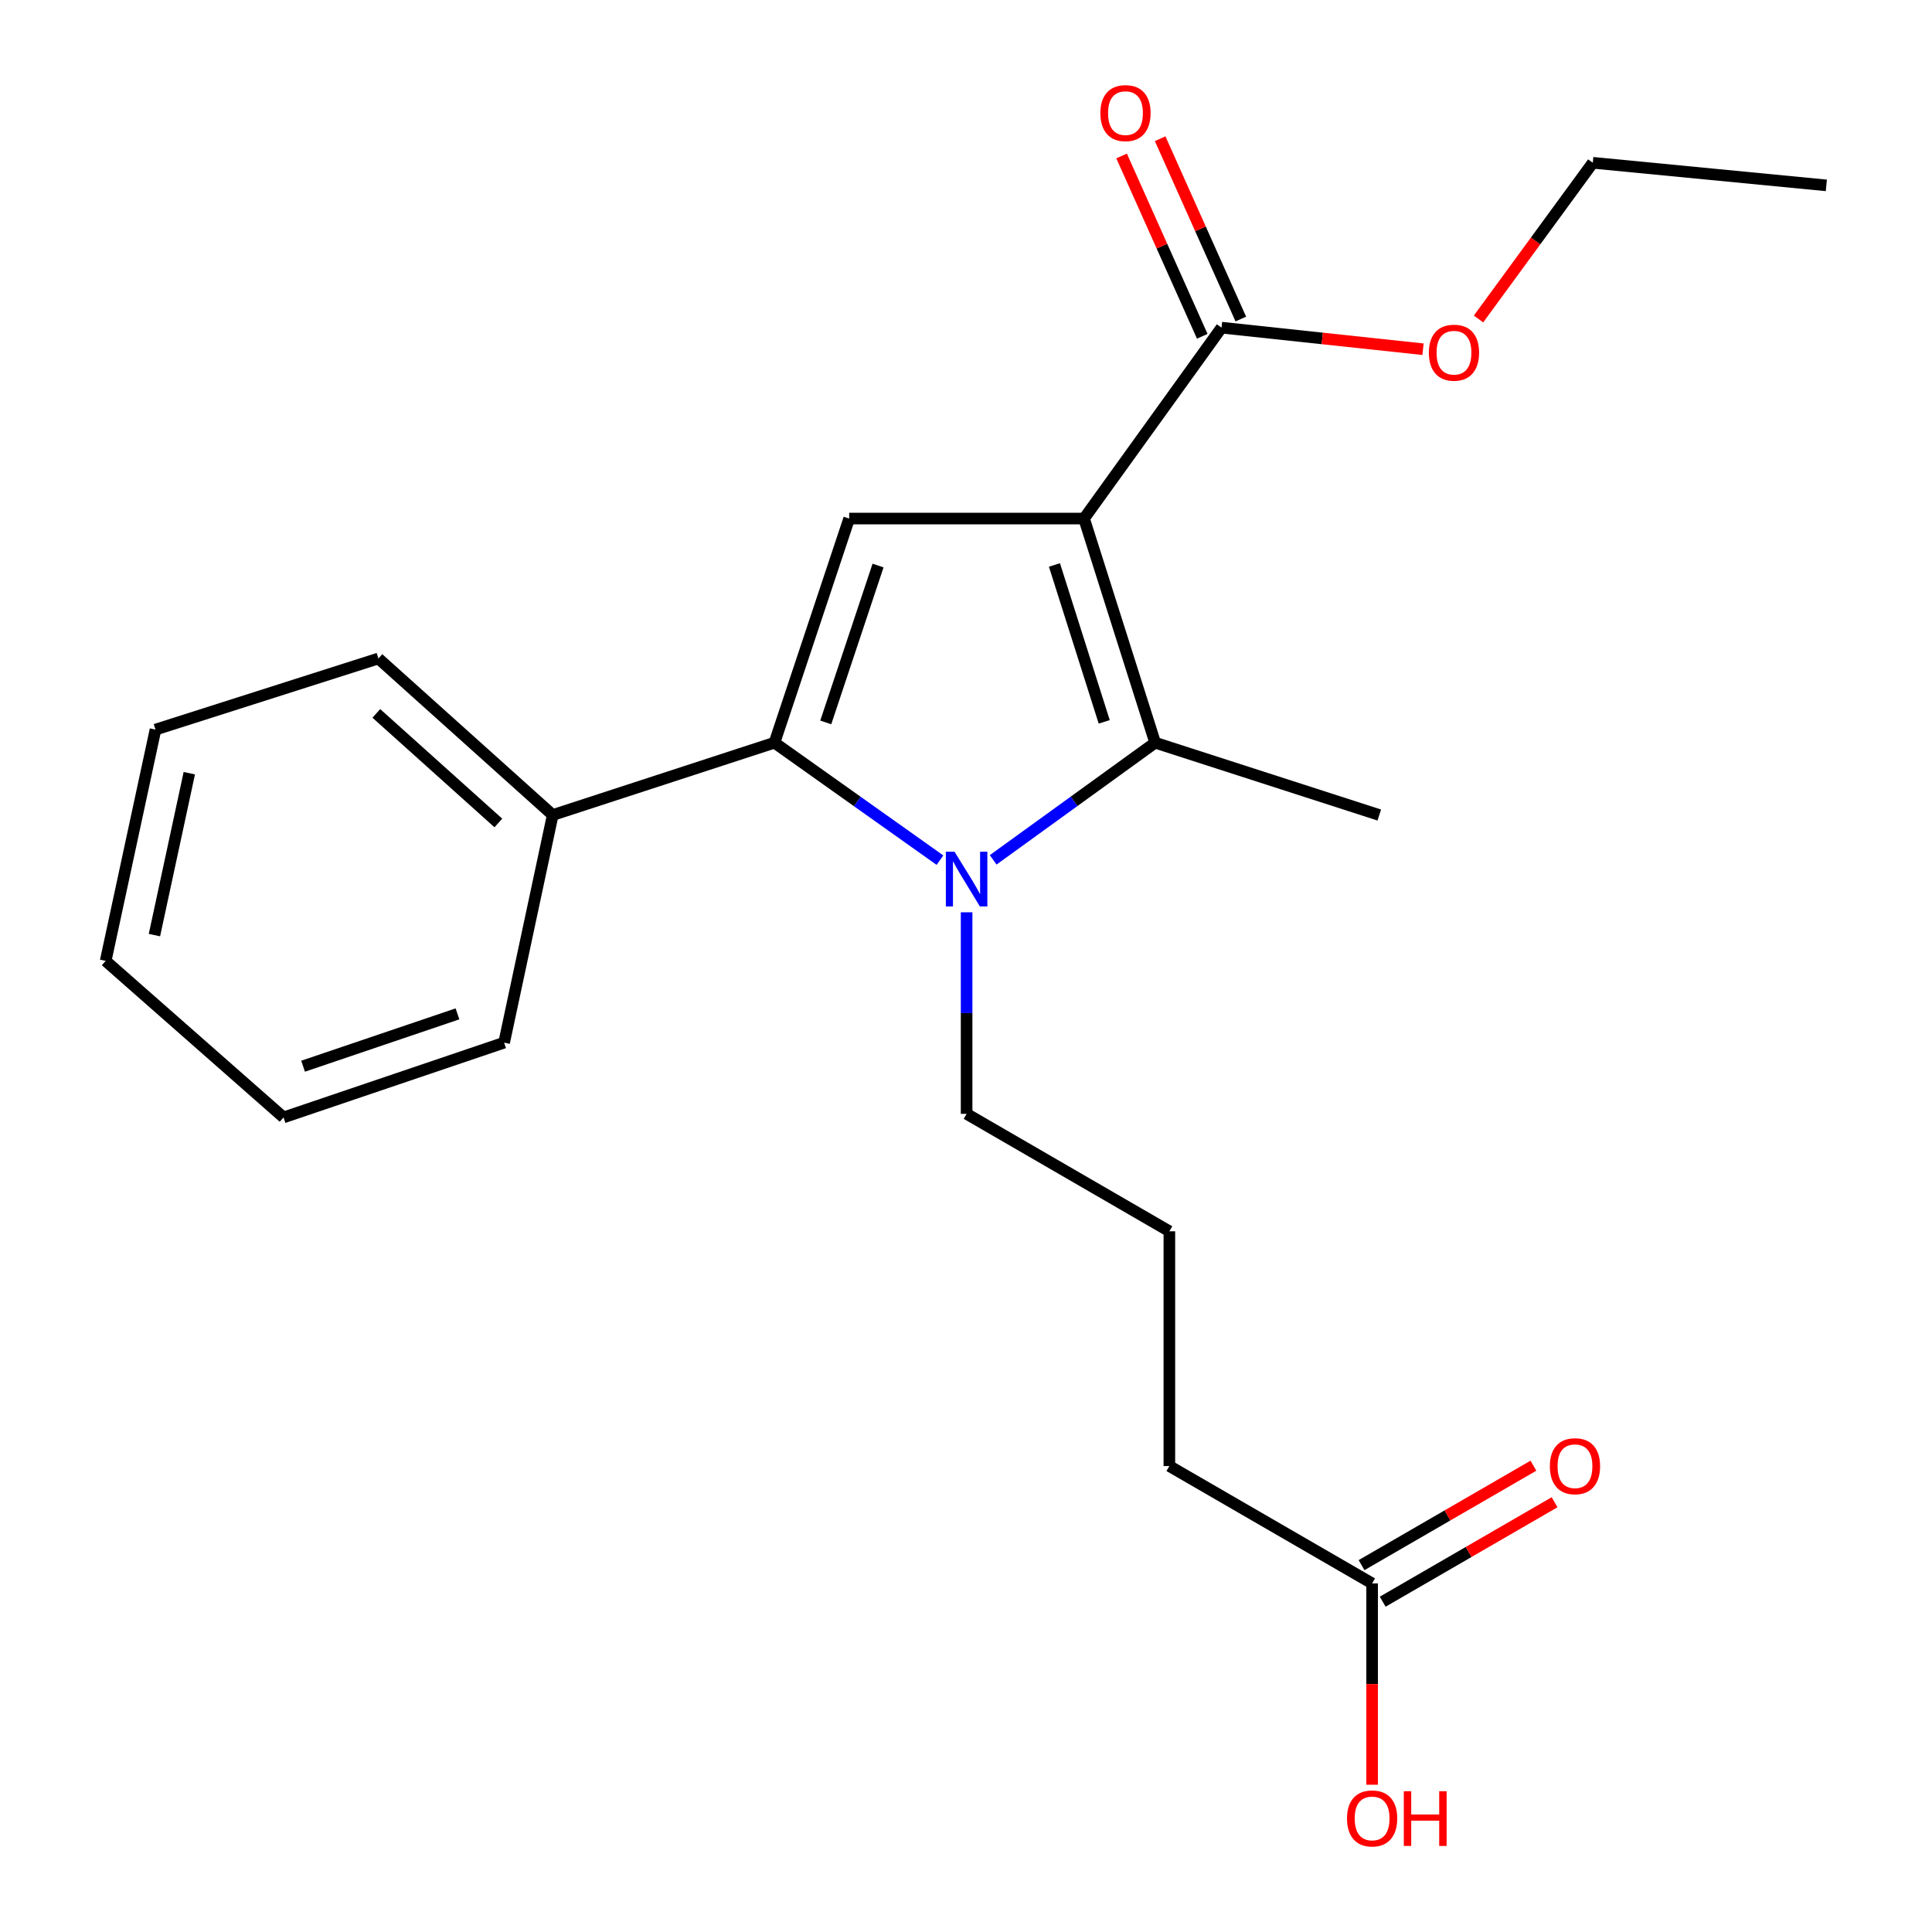 <?xml version='1.0' encoding='iso-8859-1'?>
<svg version='1.1' baseProfile='full'
              xmlns='http://www.w3.org/2000/svg'
                      xmlns:rdkit='http://www.rdkit.org/xml'
                      xmlns:xlink='http://www.w3.org/1999/xlink'
                  xml:space='preserve'
width='1000px' height='1000px' viewBox='0 0 1000 1000'>
<!-- END OF HEADER -->
<rect style='opacity:1.0;fill:#FFFFFF;stroke:none' width='1000' height='1000' x='0' y='0'> </rect>
<path class='bond-1' d='M 561.097,268.407 L 597.902,384.419' style='fill:none;fill-rule:evenodd;stroke:#000000;stroke-width:6px;stroke-linecap:butt;stroke-linejoin:miter;stroke-opacity:1' />
<path class='bond-1' d='M 545.778,292.421 L 571.541,373.629' style='fill:none;fill-rule:evenodd;stroke:#000000;stroke-width:6px;stroke-linecap:butt;stroke-linejoin:miter;stroke-opacity:1' />
<path class='bond-3' d='M 561.097,268.407 L 439.534,268.407' style='fill:none;fill-rule:evenodd;stroke:#000000;stroke-width:6px;stroke-linecap:butt;stroke-linejoin:miter;stroke-opacity:1' />
<path class='bond-4' d='M 561.097,268.407 L 632.264,169.595' style='fill:none;fill-rule:evenodd;stroke:#000000;stroke-width:6px;stroke-linecap:butt;stroke-linejoin:miter;stroke-opacity:1' />
<path class='bond-0' d='M 514.067,445.057 L 555.984,414.738' style='fill:none;fill-rule:evenodd;stroke:#0000FF;stroke-width:6px;stroke-linecap:butt;stroke-linejoin:miter;stroke-opacity:1' />
<path class='bond-0' d='M 555.984,414.738 L 597.902,384.419' style='fill:none;fill-rule:evenodd;stroke:#000000;stroke-width:6px;stroke-linecap:butt;stroke-linejoin:miter;stroke-opacity:1' />
<path class='bond-9' d='M 500.316,472.202 L 500.316,524.366' style='fill:none;fill-rule:evenodd;stroke:#0000FF;stroke-width:6px;stroke-linecap:butt;stroke-linejoin:miter;stroke-opacity:1' />
<path class='bond-9' d='M 500.316,524.366 L 500.316,576.53' style='fill:none;fill-rule:evenodd;stroke:#000000;stroke-width:6px;stroke-linecap:butt;stroke-linejoin:miter;stroke-opacity:1' />
<path class='bond-22' d='M 486.527,445.216 L 443.699,414.818' style='fill:none;fill-rule:evenodd;stroke:#0000FF;stroke-width:6px;stroke-linecap:butt;stroke-linejoin:miter;stroke-opacity:1' />
<path class='bond-22' d='M 443.699,414.818 L 400.872,384.419' style='fill:none;fill-rule:evenodd;stroke:#000000;stroke-width:6px;stroke-linecap:butt;stroke-linejoin:miter;stroke-opacity:1' />
<path class='bond-11' d='M 597.902,384.419 L 713.914,421.855' style='fill:none;fill-rule:evenodd;stroke:#000000;stroke-width:6px;stroke-linecap:butt;stroke-linejoin:miter;stroke-opacity:1' />
<path class='bond-2' d='M 400.872,384.419 L 439.534,268.407' style='fill:none;fill-rule:evenodd;stroke:#000000;stroke-width:6px;stroke-linecap:butt;stroke-linejoin:miter;stroke-opacity:1' />
<path class='bond-2' d='M 427.413,373.93 L 454.477,292.722' style='fill:none;fill-rule:evenodd;stroke:#000000;stroke-width:6px;stroke-linecap:butt;stroke-linejoin:miter;stroke-opacity:1' />
<path class='bond-5' d='M 400.872,384.419 L 286.086,421.855' style='fill:none;fill-rule:evenodd;stroke:#000000;stroke-width:6px;stroke-linecap:butt;stroke-linejoin:miter;stroke-opacity:1' />
<path class='bond-7' d='M 642.243,165.13 L 621.368,118.467' style='fill:none;fill-rule:evenodd;stroke:#000000;stroke-width:6px;stroke-linecap:butt;stroke-linejoin:miter;stroke-opacity:1' />
<path class='bond-7' d='M 621.368,118.467 L 600.492,71.805' style='fill:none;fill-rule:evenodd;stroke:#FF0000;stroke-width:6px;stroke-linecap:butt;stroke-linejoin:miter;stroke-opacity:1' />
<path class='bond-7' d='M 622.286,174.059 L 601.41,127.396' style='fill:none;fill-rule:evenodd;stroke:#000000;stroke-width:6px;stroke-linecap:butt;stroke-linejoin:miter;stroke-opacity:1' />
<path class='bond-7' d='M 601.41,127.396 L 580.534,80.733' style='fill:none;fill-rule:evenodd;stroke:#FF0000;stroke-width:6px;stroke-linecap:butt;stroke-linejoin:miter;stroke-opacity:1' />
<path class='bond-10' d='M 632.264,169.595 L 684.408,175.175' style='fill:none;fill-rule:evenodd;stroke:#000000;stroke-width:6px;stroke-linecap:butt;stroke-linejoin:miter;stroke-opacity:1' />
<path class='bond-10' d='M 684.408,175.175 L 736.552,180.755' style='fill:none;fill-rule:evenodd;stroke:#FF0000;stroke-width:6px;stroke-linecap:butt;stroke-linejoin:miter;stroke-opacity:1' />
<path class='bond-15' d='M 286.086,421.855 L 195.861,340.837' style='fill:none;fill-rule:evenodd;stroke:#000000;stroke-width:6px;stroke-linecap:butt;stroke-linejoin:miter;stroke-opacity:1' />
<path class='bond-15' d='M 257.945,425.97 L 194.787,369.258' style='fill:none;fill-rule:evenodd;stroke:#000000;stroke-width:6px;stroke-linecap:butt;stroke-linejoin:miter;stroke-opacity:1' />
<path class='bond-16' d='M 286.086,421.855 L 260.93,539.677' style='fill:none;fill-rule:evenodd;stroke:#000000;stroke-width:6px;stroke-linecap:butt;stroke-linejoin:miter;stroke-opacity:1' />
<path class='bond-6' d='M 710.209,819.572 L 605.263,758.827' style='fill:none;fill-rule:evenodd;stroke:#000000;stroke-width:6px;stroke-linecap:butt;stroke-linejoin:miter;stroke-opacity:1' />
<path class='bond-8' d='M 715.684,829.034 L 760.165,803.299' style='fill:none;fill-rule:evenodd;stroke:#000000;stroke-width:6px;stroke-linecap:butt;stroke-linejoin:miter;stroke-opacity:1' />
<path class='bond-8' d='M 760.165,803.299 L 804.646,777.565' style='fill:none;fill-rule:evenodd;stroke:#FF0000;stroke-width:6px;stroke-linecap:butt;stroke-linejoin:miter;stroke-opacity:1' />
<path class='bond-8' d='M 704.735,810.109 L 749.216,784.375' style='fill:none;fill-rule:evenodd;stroke:#000000;stroke-width:6px;stroke-linecap:butt;stroke-linejoin:miter;stroke-opacity:1' />
<path class='bond-8' d='M 749.216,784.375 L 793.697,758.64' style='fill:none;fill-rule:evenodd;stroke:#FF0000;stroke-width:6px;stroke-linecap:butt;stroke-linejoin:miter;stroke-opacity:1' />
<path class='bond-12' d='M 710.209,819.572 L 710.209,871.674' style='fill:none;fill-rule:evenodd;stroke:#000000;stroke-width:6px;stroke-linecap:butt;stroke-linejoin:miter;stroke-opacity:1' />
<path class='bond-12' d='M 710.209,871.674 L 710.209,923.776' style='fill:none;fill-rule:evenodd;stroke:#FF0000;stroke-width:6px;stroke-linecap:butt;stroke-linejoin:miter;stroke-opacity:1' />
<path class='bond-13' d='M 500.316,576.53 L 605.263,637.312' style='fill:none;fill-rule:evenodd;stroke:#000000;stroke-width:6px;stroke-linecap:butt;stroke-linejoin:miter;stroke-opacity:1' />
<path class='bond-17' d='M 765.277,165.108 L 794.851,124.68' style='fill:none;fill-rule:evenodd;stroke:#FF0000;stroke-width:6px;stroke-linecap:butt;stroke-linejoin:miter;stroke-opacity:1' />
<path class='bond-17' d='M 794.851,124.68 L 824.424,84.252' style='fill:none;fill-rule:evenodd;stroke:#000000;stroke-width:6px;stroke-linecap:butt;stroke-linejoin:miter;stroke-opacity:1' />
<path class='bond-14' d='M 605.263,637.312 L 605.263,758.827' style='fill:none;fill-rule:evenodd;stroke:#000000;stroke-width:6px;stroke-linecap:butt;stroke-linejoin:miter;stroke-opacity:1' />
<path class='bond-20' d='M 195.861,340.837 L 80.48,377.642' style='fill:none;fill-rule:evenodd;stroke:#000000;stroke-width:6px;stroke-linecap:butt;stroke-linejoin:miter;stroke-opacity:1' />
<path class='bond-19' d='M 260.93,539.677 L 146.764,578.377' style='fill:none;fill-rule:evenodd;stroke:#000000;stroke-width:6px;stroke-linecap:butt;stroke-linejoin:miter;stroke-opacity:1' />
<path class='bond-19' d='M 236.787,524.776 L 156.87,551.865' style='fill:none;fill-rule:evenodd;stroke:#000000;stroke-width:6px;stroke-linecap:butt;stroke-linejoin:miter;stroke-opacity:1' />
<path class='bond-18' d='M 824.424,84.252 L 945.307,95.95' style='fill:none;fill-rule:evenodd;stroke:#000000;stroke-width:6px;stroke-linecap:butt;stroke-linejoin:miter;stroke-opacity:1' />
<path class='bond-21' d='M 146.764,578.377 L 54.693,497.359' style='fill:none;fill-rule:evenodd;stroke:#000000;stroke-width:6px;stroke-linecap:butt;stroke-linejoin:miter;stroke-opacity:1' />
<path class='bond-23' d='M 80.48,377.642 L 54.693,497.359' style='fill:none;fill-rule:evenodd;stroke:#000000;stroke-width:6px;stroke-linecap:butt;stroke-linejoin:miter;stroke-opacity:1' />
<path class='bond-23' d='M 97.986,400.203 L 79.935,484.005' style='fill:none;fill-rule:evenodd;stroke:#000000;stroke-width:6px;stroke-linecap:butt;stroke-linejoin:miter;stroke-opacity:1' />
<path  class='atom-1' d='M 494.056 440.843
L 503.336 455.843
Q 504.256 457.323, 505.736 460.003
Q 507.216 462.683, 507.296 462.843
L 507.296 440.843
L 511.056 440.843
L 511.056 469.163
L 507.176 469.163
L 497.216 452.763
Q 496.056 450.843, 494.816 448.643
Q 493.616 446.443, 493.256 445.763
L 493.256 469.163
L 489.576 469.163
L 489.576 440.843
L 494.056 440.843
' fill='#0000FF'/>
<path  class='atom-8' d='M 569.548 58.545
Q 569.548 51.745, 572.908 47.945
Q 576.268 44.145, 582.548 44.145
Q 588.828 44.145, 592.188 47.945
Q 595.548 51.745, 595.548 58.545
Q 595.548 65.425, 592.148 69.345
Q 588.748 73.225, 582.548 73.225
Q 576.308 73.225, 572.908 69.345
Q 569.548 65.465, 569.548 58.545
M 582.548 70.025
Q 586.868 70.025, 589.188 67.145
Q 591.548 64.225, 591.548 58.545
Q 591.548 52.985, 589.188 50.185
Q 586.868 47.345, 582.548 47.345
Q 578.228 47.345, 575.868 50.145
Q 573.548 52.945, 573.548 58.545
Q 573.548 64.265, 575.868 67.145
Q 578.228 70.025, 582.548 70.025
' fill='#FF0000'/>
<path  class='atom-9' d='M 802.204 758.907
Q 802.204 752.107, 805.564 748.307
Q 808.924 744.507, 815.204 744.507
Q 821.484 744.507, 824.844 748.307
Q 828.204 752.107, 828.204 758.907
Q 828.204 765.787, 824.804 769.707
Q 821.404 773.587, 815.204 773.587
Q 808.964 773.587, 805.564 769.707
Q 802.204 765.827, 802.204 758.907
M 815.204 770.387
Q 819.524 770.387, 821.844 767.507
Q 824.204 764.587, 824.204 758.907
Q 824.204 753.347, 821.844 750.547
Q 819.524 747.707, 815.204 747.707
Q 810.884 747.707, 808.524 750.507
Q 806.204 753.307, 806.204 758.907
Q 806.204 764.627, 808.524 767.507
Q 810.884 770.387, 815.204 770.387
' fill='#FF0000'/>
<path  class='atom-11' d='M 739.577 182.55
Q 739.577 175.75, 742.937 171.95
Q 746.297 168.15, 752.577 168.15
Q 758.857 168.15, 762.217 171.95
Q 765.577 175.75, 765.577 182.55
Q 765.577 189.43, 762.177 193.35
Q 758.777 197.23, 752.577 197.23
Q 746.337 197.23, 742.937 193.35
Q 739.577 189.47, 739.577 182.55
M 752.577 194.03
Q 756.897 194.03, 759.217 191.15
Q 761.577 188.23, 761.577 182.55
Q 761.577 176.99, 759.217 174.19
Q 756.897 171.35, 752.577 171.35
Q 748.257 171.35, 745.897 174.15
Q 743.577 176.95, 743.577 182.55
Q 743.577 188.27, 745.897 191.15
Q 748.257 194.03, 752.577 194.03
' fill='#FF0000'/>
<path  class='atom-13' d='M 697.209 941.215
Q 697.209 934.415, 700.569 930.615
Q 703.929 926.815, 710.209 926.815
Q 716.489 926.815, 719.849 930.615
Q 723.209 934.415, 723.209 941.215
Q 723.209 948.095, 719.809 952.015
Q 716.409 955.895, 710.209 955.895
Q 703.969 955.895, 700.569 952.015
Q 697.209 948.135, 697.209 941.215
M 710.209 952.695
Q 714.529 952.695, 716.849 949.815
Q 719.209 946.895, 719.209 941.215
Q 719.209 935.655, 716.849 932.855
Q 714.529 930.015, 710.209 930.015
Q 705.889 930.015, 703.529 932.815
Q 701.209 935.615, 701.209 941.215
Q 701.209 946.935, 703.529 949.815
Q 705.889 952.695, 710.209 952.695
' fill='#FF0000'/>
<path  class='atom-13' d='M 726.609 927.135
L 730.449 927.135
L 730.449 939.175
L 744.929 939.175
L 744.929 927.135
L 748.769 927.135
L 748.769 955.455
L 744.929 955.455
L 744.929 942.375
L 730.449 942.375
L 730.449 955.455
L 726.609 955.455
L 726.609 927.135
' fill='#FF0000'/>
</svg>
